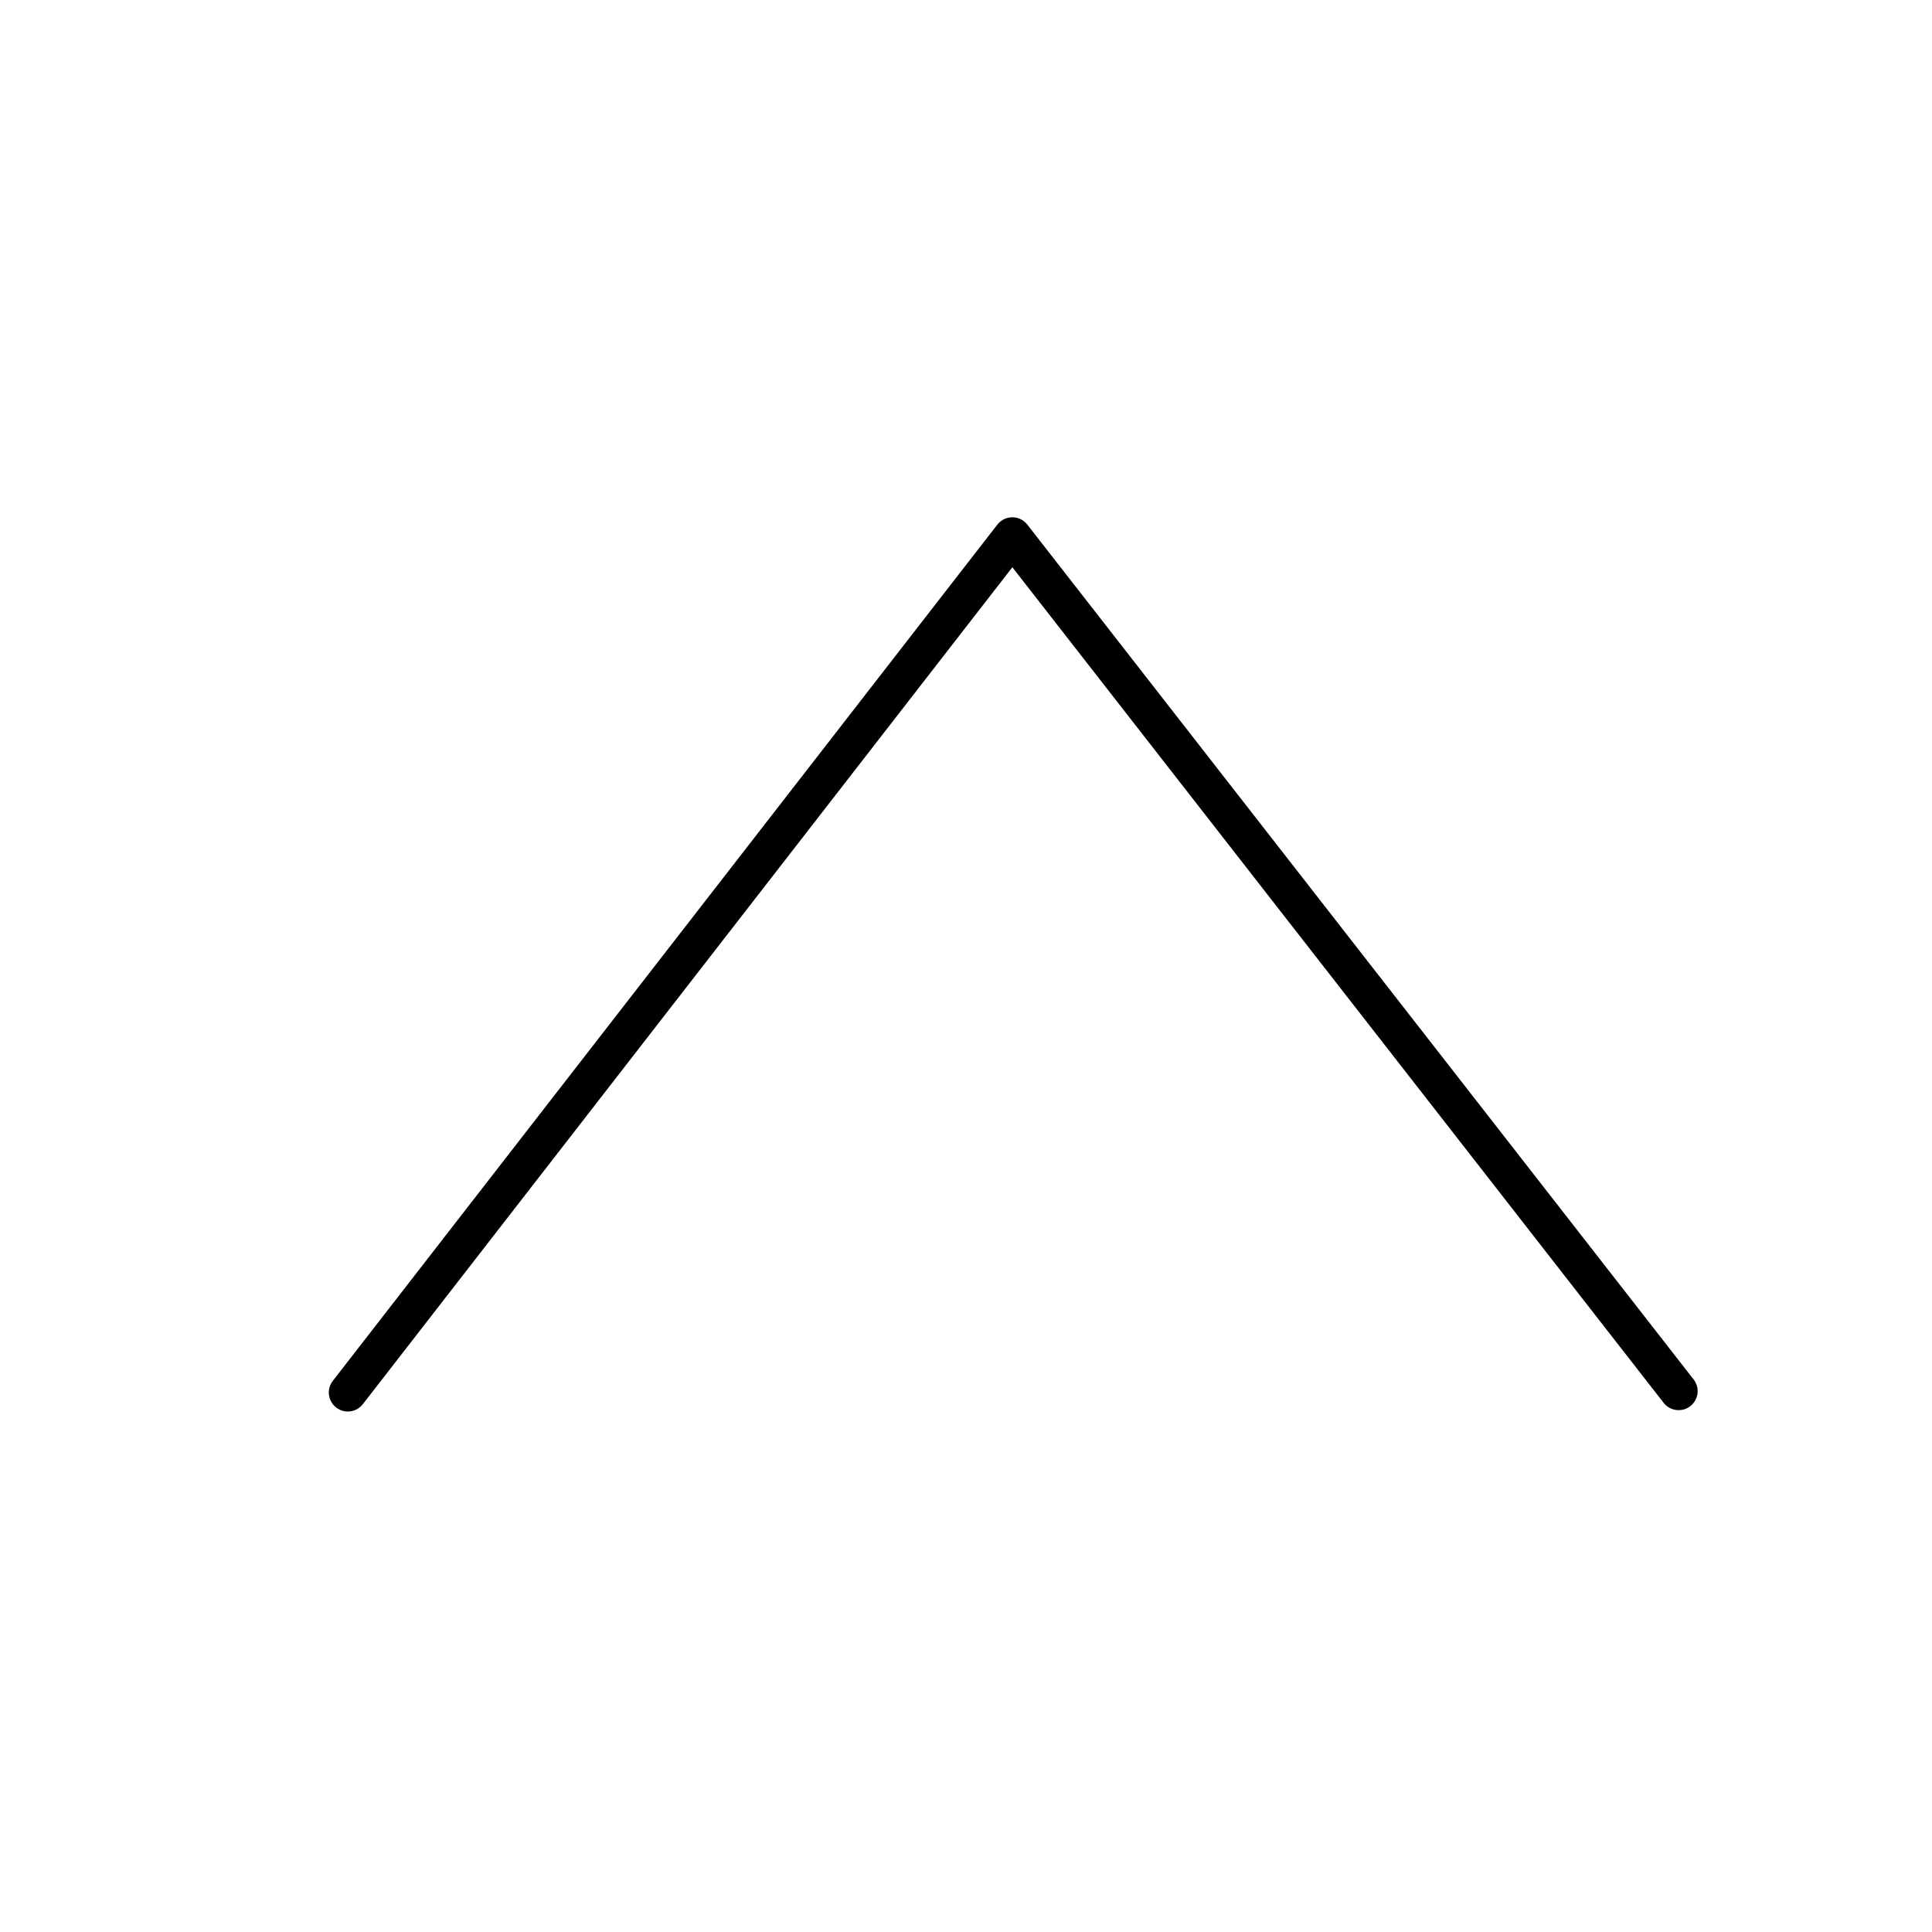 <?xml version="1.0" encoding="UTF-8"?>
<!-- The Best Svg Icon site in the world: iconSvg.co, Visit us! https://iconsvg.co -->
<svg width="800px" height="800px" version="1.1" viewBox="144 144 512 512" xmlns="http://www.w3.org/2000/svg">
 <path transform="matrix(19.042 0 0 19.042 148.09 148.09)" d="m4.626 19.165 9.248-11.916 9.273 11.897" fill="none" stroke="#000000" stroke-linecap="round" stroke-linejoin="round" stroke-width=".529"/>
</svg>